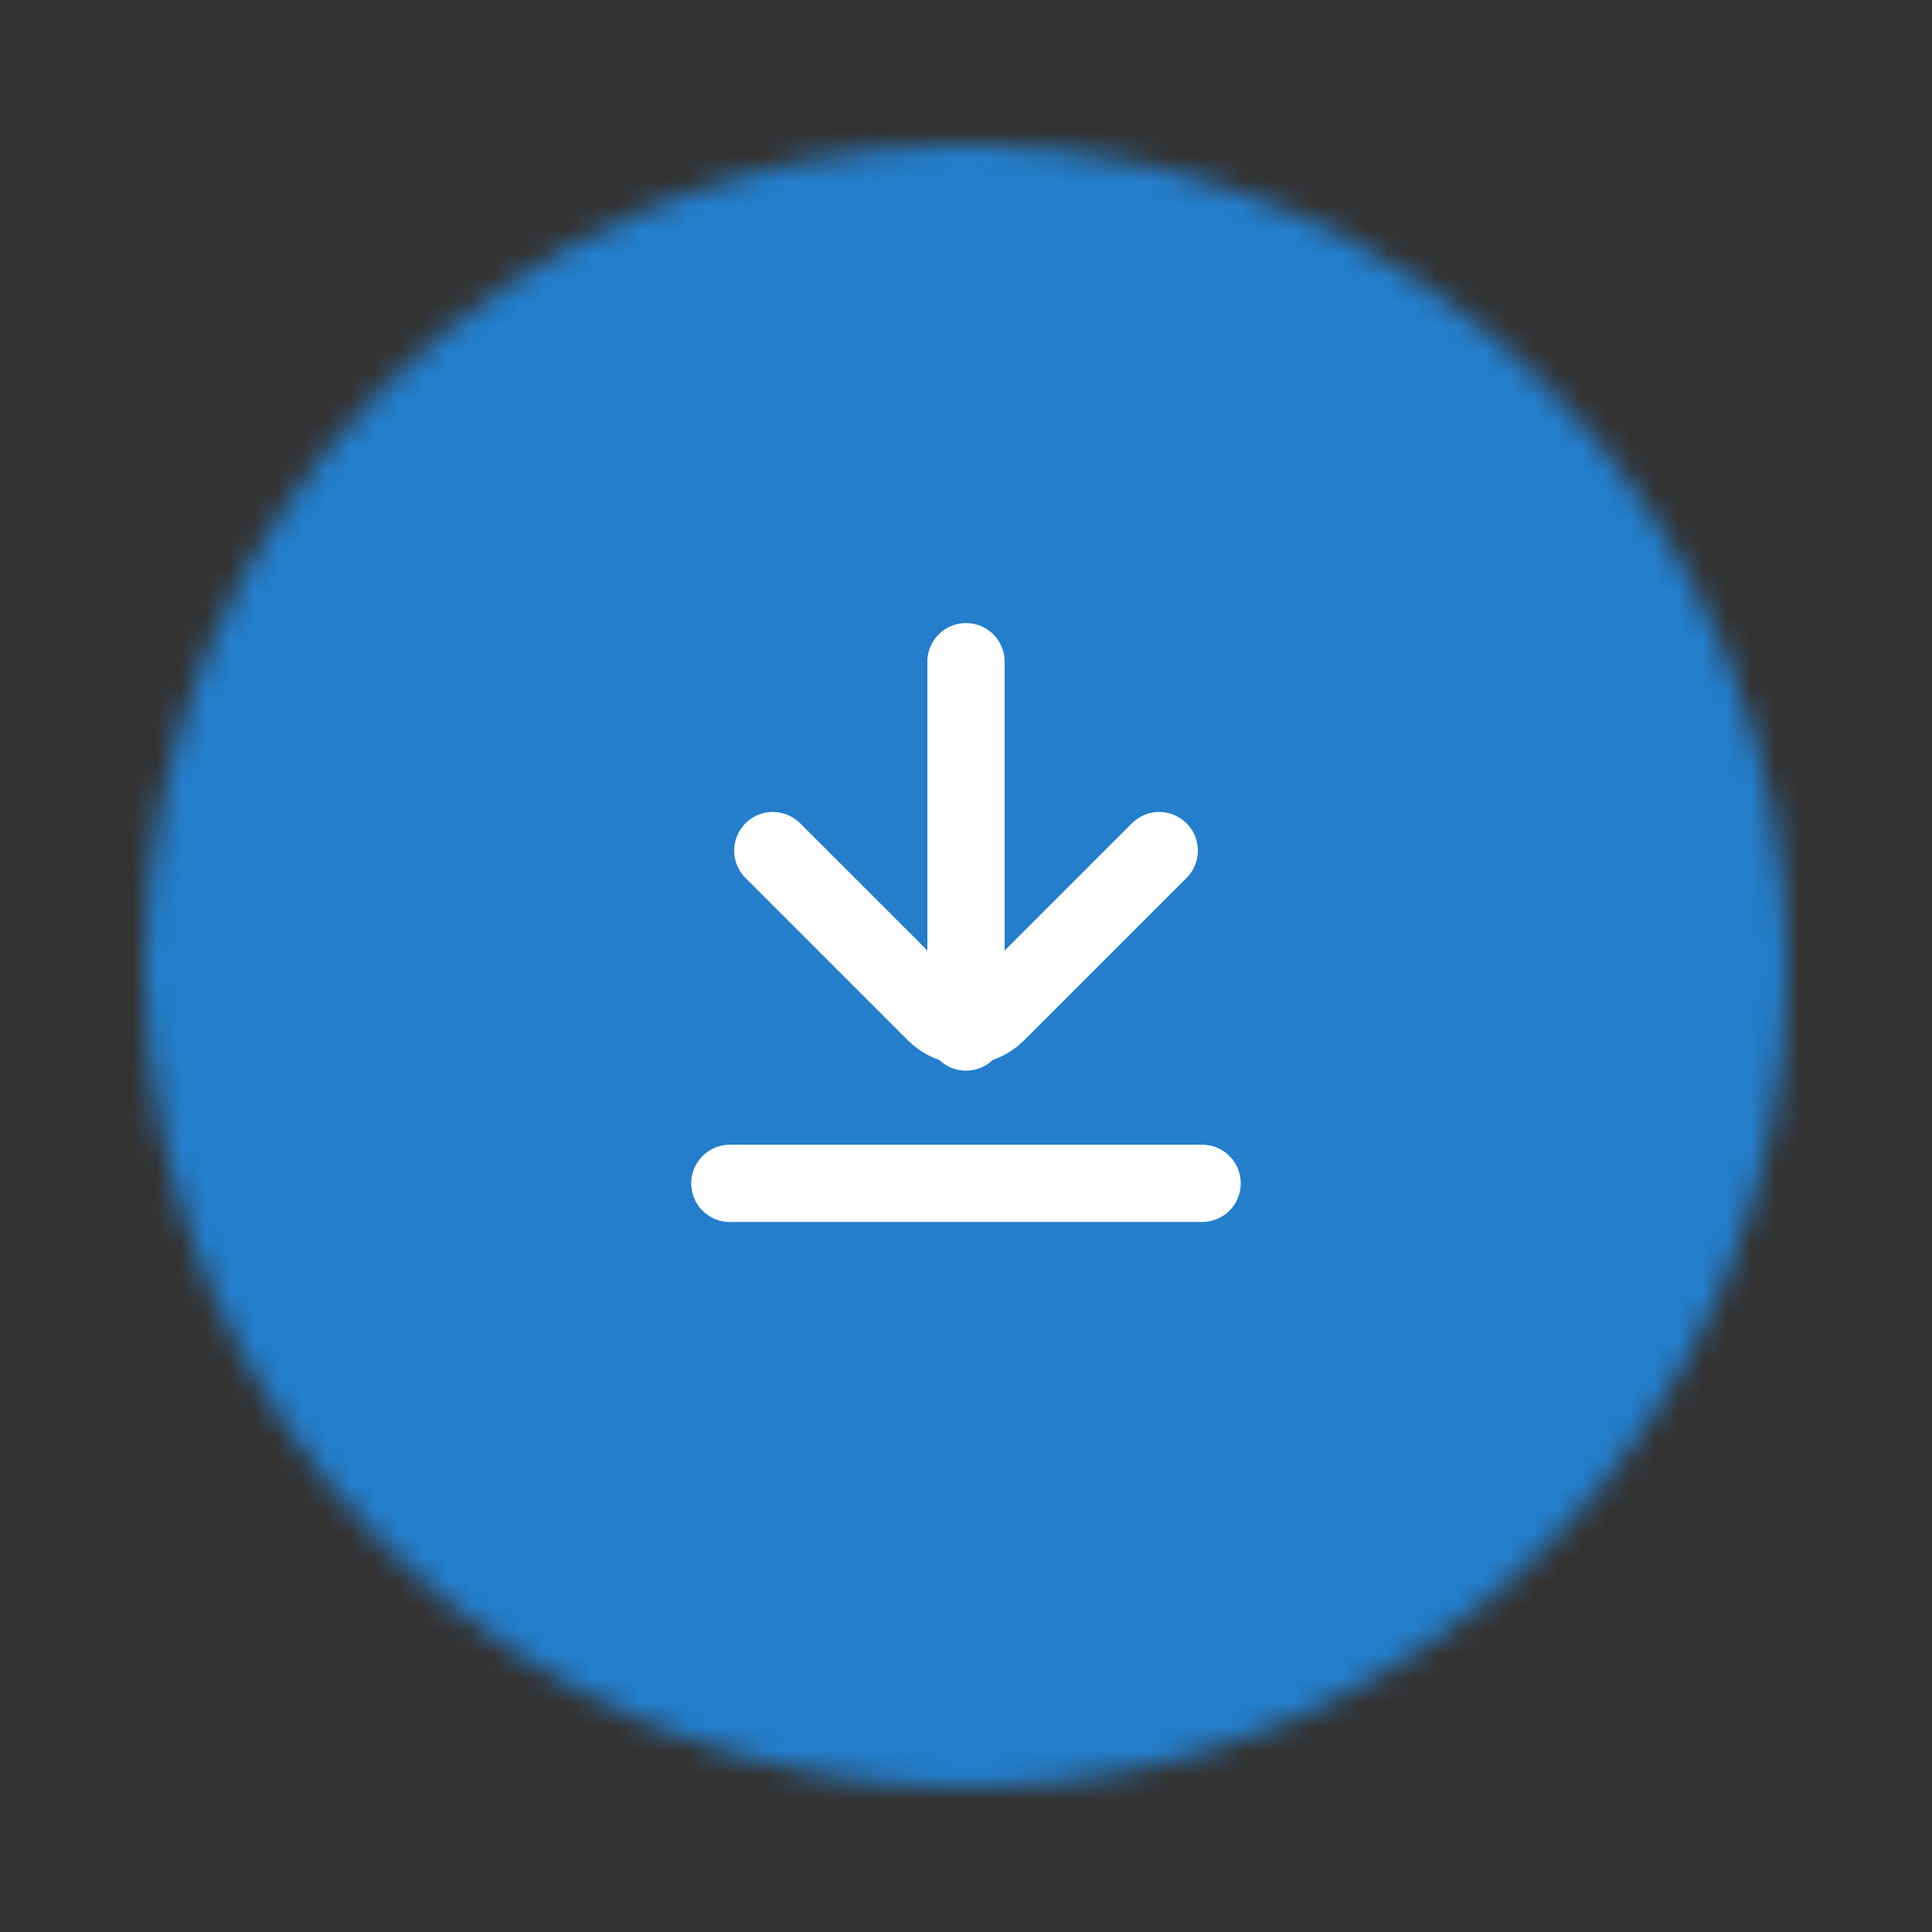 <svg width="80" height="80" viewBox="0 0 80 80" fill="none" xmlns="http://www.w3.org/2000/svg">
<rect x="0" y="0" width="80" height="80" fill="#333333" stroke="none"/>
<mask id="mask0_339_1283" style="mask-type:alpha" maskUnits="userSpaceOnUse" x="6" y="6" width="68" height="68">
<circle cx="40" cy="40" r="34" fill="#D9D9D9"/>
</mask>
<g mask="url(#mask0_339_1283)">
<rect width="80" height="80" fill="#247ECC"/>
</g>
<g clip-path="url(#clip0_339_1283)">
<g clip-path="url(#clip1_339_1283)">
<path d="M40 42.734L40 27.4" stroke="white" stroke-width="3.2" stroke-linecap="round"/>
<path d="M48 35.222L41.273 41.949C40.57 42.652 39.43 42.652 38.727 41.949L32 35.222" stroke="white" stroke-width="3.2" stroke-linecap="round"/>
<path d="M49.777 49H30.222" stroke="white" stroke-width="3.2" stroke-linecap="round"/>
</g>
</g>
<defs>
<clipPath id="clip0_339_1283">
<rect width="32" height="32" fill="white" transform="translate(24 21)"/>
</clipPath>
<clipPath id="clip1_339_1283">
<rect width="32" height="32" fill="white" transform="translate(24 21)"/>
</clipPath>
</defs>
</svg>
